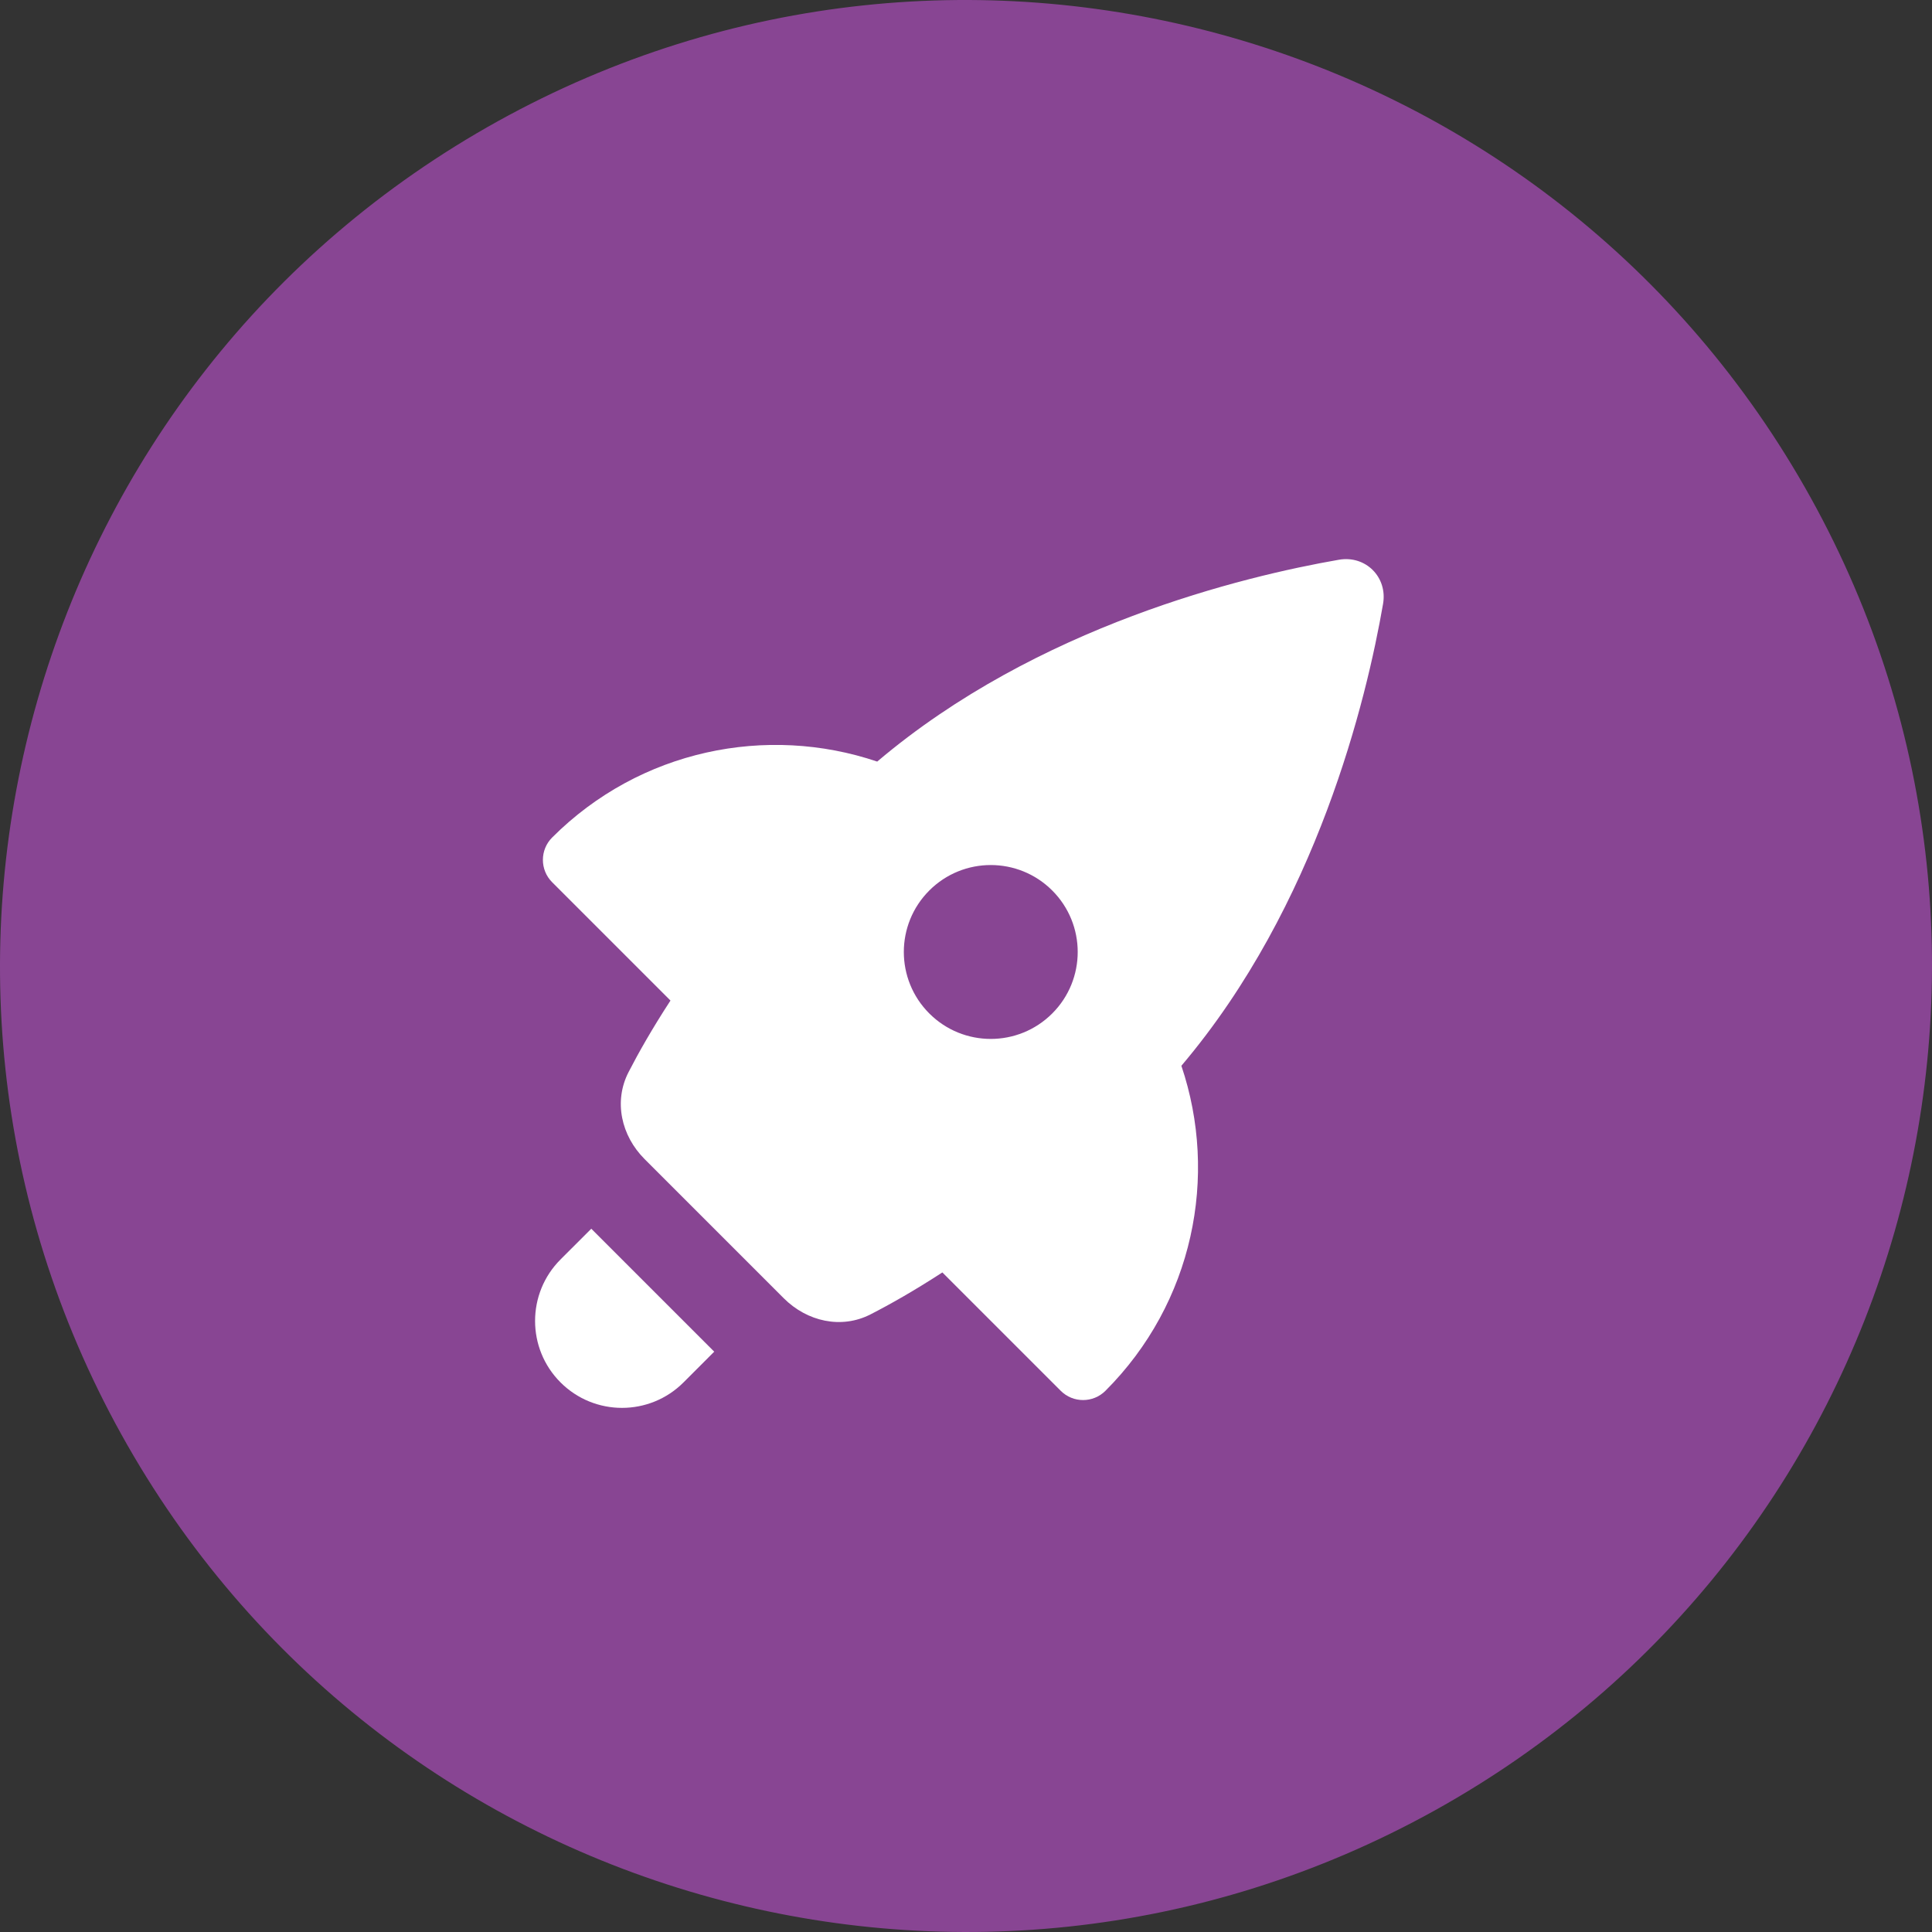 <?xml version="1.0" encoding="UTF-8"?> <svg xmlns="http://www.w3.org/2000/svg" width="160" height="160" viewBox="0 0 160 160" fill="none"><rect x="0" y="0" width="160" height="160" fill="#333333" stroke="none"/> <path d="M149.957 41.222C171.373 79.858 157.414 128.54 118.778 149.957C80.142 171.373 31.459 157.414 10.043 118.778C-11.373 80.142 2.586 31.459 41.222 10.043C79.858 -11.373 128.54 2.586 149.957 41.222Z" fill="#884593"></path> <path fill-rule="evenodd" clip-rule="evenodd" d="M110.882 46.356C113.097 45.971 114.922 47.795 114.539 50.01C113.181 57.858 109.08 75.003 97.837 88.263C100.924 97.399 98.828 107.9 91.548 115.18C90.525 116.202 88.867 116.202 87.845 115.18L78.042 105.377C75.694 106.904 73.686 108.034 72.099 108.848C69.675 110.092 66.835 109.443 64.908 107.516L53.382 95.99C51.452 94.06 50.805 91.214 52.054 88.788C52.869 87.204 54 85.202 55.526 82.861L45.727 73.062C44.705 72.04 44.705 70.382 45.727 69.359C53.008 62.078 63.511 59.982 72.647 63.071C85.904 51.829 103.038 47.718 110.882 46.356ZM76.96 83.93C74.148 81.118 74.148 76.559 76.96 73.748C79.771 70.936 84.33 70.936 87.142 73.748C89.954 76.559 89.954 81.118 87.142 83.93C84.33 86.742 79.771 86.742 76.96 83.93Z" fill="white"></path> <path d="M59.149 111.94L48.967 101.758L46.421 104.303C43.61 107.115 43.61 111.674 46.421 114.486C49.233 117.297 53.792 117.297 56.604 114.486L59.149 111.94Z" fill="white"></path> </svg> 